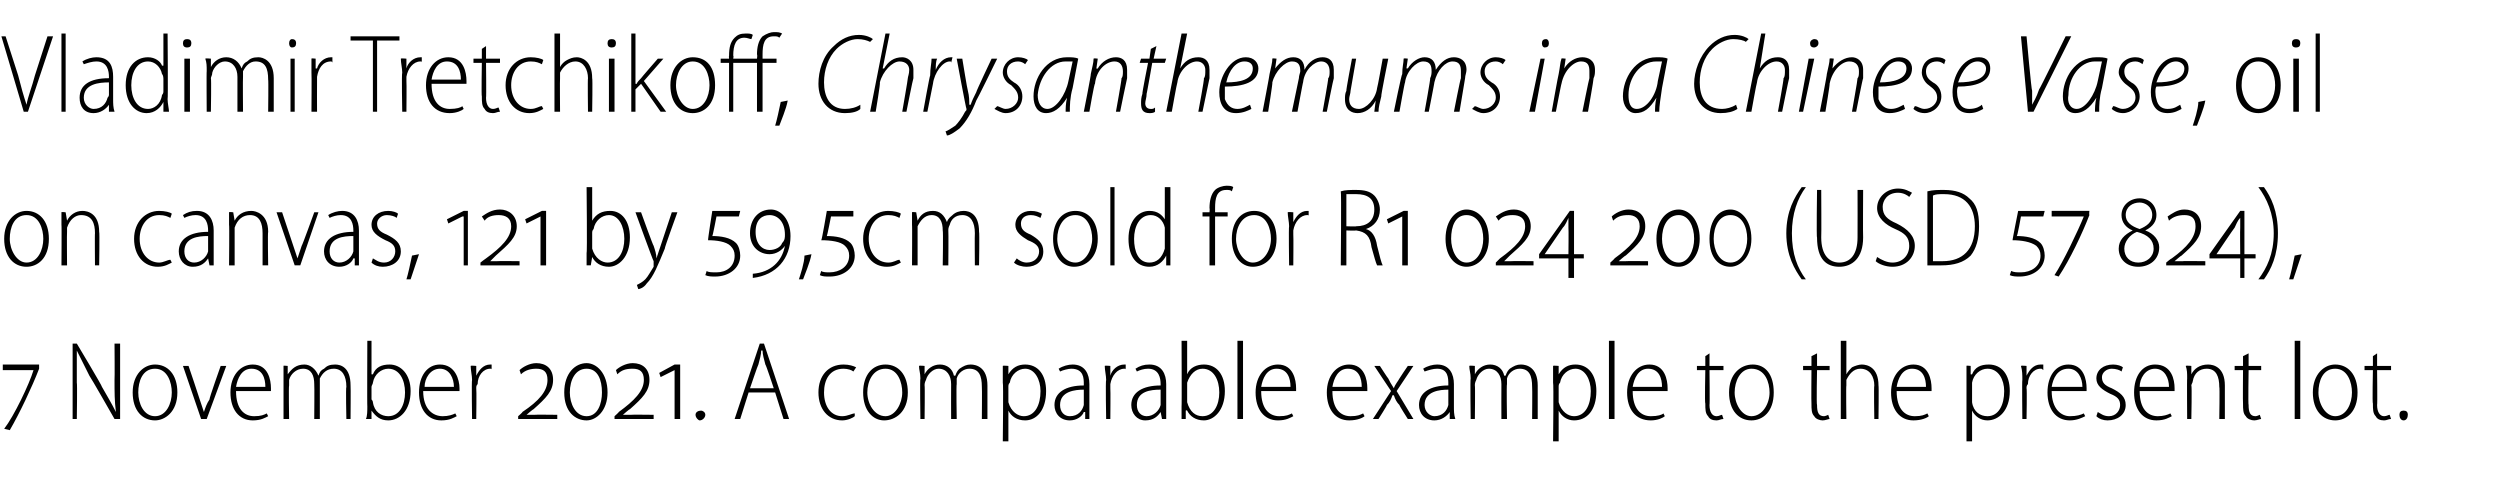 <?xml version="1.0" standalone="no"?><!DOCTYPE svg PUBLIC "-//W3C//DTD SVG 1.1//EN" "http://www.w3.org/Graphics/SVG/1.1/DTD/svg11.dtd"><svg xmlns="http://www.w3.org/2000/svg" version="1.1" width="179px" height="35px" viewBox="0 -2 179 35" style="top:-2px"><desc>Vladimir Tretchikoff, Chrysanthemums in a Chinese Vase, oil on canvas, 121 by 59,5cm sold for R1 024 200 (USD 57 824)...</desc><defs/><g id="Polygon134688"><path d="m2.8 24.4c-.5 1.3-1.4 3.2-2.1 4.4l-.4-.1c.7-.9 1.8-3.2 2.1-4.2c.01-.02 0 0 0 0H.2v-.4h2.6v.3zM5.2 28v-5.4h.3s1.84 3.07 1.8 3.1c.4.7.7 1.2 1 1.8c-.1-.8-.1-1.4-.1-2.3c.02 0 0-2.6 0-2.6h.4v5.4h-.4s-1.75-3.07-1.8-3.1l-.9-1.8v2.3c.04.01 0 2.6 0 2.6h-.3zm7.5-1.9c0 1.4-.9 2-1.6 2c-.9 0-1.6-.7-1.6-2c0-1.3.8-2 1.6-2c.9 0 1.6.7 1.6 2zm-2.8 0c0 .8.4 1.7 1.2 1.7c.8 0 1.2-.9 1.2-1.7c0-.7-.3-1.7-1.2-1.7c-.9 0-1.2.9-1.2 1.7zm3.6-1.9s.8 2.36.8 2.4l.3.9c.1-.3.2-.6.4-.9c-.04-.04.8-2.4.8-2.4h.4L14.8 28h-.4l-1.3-3.8h.4zm3.4 1.8c0 1.3.6 1.8 1.3 1.8c.5 0 .7-.1.9-.2l.1.2c-.2.1-.5.3-1.1.3c-1 0-1.6-.8-1.6-2c0-1.2.7-2 1.6-2c1.1 0 1.3 1.1 1.3 1.7v.2h-2.5zm2.1-.3c0-.6-.2-1.3-1-1.3c-.7 0-1 .7-1.1 1.3h2.1zm1.3-.6v-.9c-.04-.04.3 0 .3 0v.6s.05-.02 0 0c.3-.4.6-.7 1.2-.7c.4 0 .8.3 1 .8c.1-.3.2-.4.4-.5c.2-.2.4-.3.8-.3c.4 0 1.1.2 1.1 1.5c.02.03 0 2.4 0 2.4h-.3s-.05-2.3 0-2.3c0-.8-.3-1.3-.9-1.3c-.5 0-.8.3-1 .7v2.9h-.4s.02-2.46 0-2.5c0-.6-.2-1.1-.8-1.1c-.5 0-.9.4-1 .8v.4c-.04.01 0 2.4 0 2.4h-.4v-2.9zm6-2.7h.3v2.4h.1c.2-.5.6-.7 1.2-.7c.8 0 1.5.7 1.5 1.9c0 1.4-.8 2.1-1.6 2.1c-.6 0-.9-.3-1.2-.7c.02-.05 0 0 0 0v.6h-.4c.1-.2.1-.6.1-.9c-.02.04 0-4.7 0-4.7zm.3 4.2s.1.1.1.2c.1.7.6 1 1.1 1c.8 0 1.2-.8 1.2-1.7c0-.9-.4-1.7-1.2-1.7c-.5 0-1 .4-1.1 1c0 .1-.1.2-.1.3v.9zm3.7-.6c0 1.3.7 1.8 1.4 1.8c.4 0 .7-.1.9-.2l.1.2c-.2.1-.5.3-1.1.3c-1 0-1.6-.8-1.6-2c0-1.2.6-2 1.5-2c1.1 0 1.4 1.1 1.4 1.7v.2h-2.6zm2.2-.3c0-.6-.3-1.3-1-1.3c-.7 0-1.1.7-1.1 1.3h2.1zm1.3-.5c0-.3-.1-.7-.1-1c.03-.04.4 0 .4 0v.7c.2-.4.5-.8 1-.8h.1v.4c0-.1 0-.1-.1-.1c-.5 0-.9.5-.9 1.1c-.1.1-.1.2-.1.3c.03.04 0 2.2 0 2.2h-.3s-.04-2.77 0-2.8zm3.3 2.8v-.2s.35-.3.3-.3c1.2-.8 1.8-1.5 1.8-2.3c0-.6-.3-.8-.8-.8c-.4 0-.8.1-1.1.4l-.1-.3c.2-.2.7-.5 1.2-.5c.7 0 1.2.4 1.2 1.2c0 .8-.5 1.3-1.4 2.1c-.02-.02-.5.4-.5.4c0 0 .03-.01 0 0h.6c-.04-.02 1.6 0 1.6 0v.3h-2.8zm4.9.1c-.8 0-1.6-.6-1.6-2c0-1.4.8-2.1 1.6-2.1c.7 0 1.5.7 1.5 2.1c0 1.3-.8 2-1.5 2zm0-.3c.8 0 1.1-.9 1.1-1.7c0-.9-.3-1.7-1.1-1.7c-.8 0-1.2.8-1.2 1.7c0 .8.4 1.7 1.2 1.7zm2 .2v-.2s.34-.3.3-.3c1.1-.8 1.8-1.5 1.8-2.3c0-.6-.3-.8-.8-.8c-.5 0-.8.1-1.1.4l-.1-.3c.2-.2.7-.5 1.2-.5c.7 0 1.2.4 1.2 1.2c0 .8-.5 1.3-1.4 2.1c-.03-.02-.5.4-.5.4c0 0 .03-.01 0 0h.6c-.05-.02 1.6 0 1.6 0v.3H44zm4.3 0v-3.5l-1 .5l-.1-.3l1.1-.6h.4v3.9h-.4zm1.8.1c-.1 0-.3-.2-.3-.4c0-.2.2-.3.4-.3c.1 0 .3.1.3.3c0 .2-.2.4-.4.4zm3.5-2L53 28h-.4l1.8-5.4h.3l1.8 5.4h-.4l-.6-1.9h-1.9zm1.8-.3s-.56-1.7-.6-1.7c-.1-.4-.2-.7-.2-1h-.1c0 .3-.1.6-.2 1c-.02-.02-.6 1.7-.6 1.7h1.7zm5.8 2c-.1.1-.5.3-.9.3c-1 0-1.7-.8-1.7-2c0-1.2.7-2 1.8-2c.4 0 .7.1.9.2l-.2.3c-.1-.1-.4-.2-.7-.2c-1 0-1.4.8-1.4 1.7c0 1 .5 1.7 1.3 1.7c.4 0 .7-.2.9-.2v.2zm3.8-1.7c0 1.4-.9 2-1.7 2c-.8 0-1.5-.7-1.5-2c0-1.3.7-2 1.6-2c.9 0 1.6.7 1.6 2zm-2.9 0c0 .8.5 1.7 1.3 1.7c.7 0 1.2-.9 1.2-1.7c0-.7-.3-1.7-1.2-1.7c-.9 0-1.3.9-1.3 1.7zm3.8-1c0-.4-.1-.6-.1-.9c.03-.04.4 0 .4 0v.6s.01-.02 0 0c.2-.4.6-.7 1.1-.7c.5 0 .9.3 1 .8h.1c.1-.3.2-.4.3-.5c.3-.2.5-.3.8-.3c.4 0 1.2.2 1.2 1.5v2.4h-.4s.02-2.3 0-2.3c0-.8-.2-1.3-.9-1.3c-.4 0-.8.3-.9.7v.4c-.04.03 0 2.5 0 2.5h-.4s-.01-2.46 0-2.5c0-.6-.3-1.1-.9-1.1c-.4 0-.8.4-.9.8c-.1.2-.1.3-.1.4c.03.01 0 2.4 0 2.4h-.3s-.04-2.93 0-2.9zm5.9.3v-1.2c.02-.04.4 0 .4 0v.6s.01.02 0 0c.3-.5.7-.7 1.2-.7c.9 0 1.5.7 1.5 1.9c0 1.4-.7 2.1-1.5 2.1c-.6 0-1-.3-1.2-.7c.03.04 0 0 0 0v2.2h-.4s.05-4.22 0-4.2zm.4 1.1v.3c.2.7.7 1 1.1 1c.8 0 1.2-.8 1.2-1.8c0-.8-.4-1.6-1.1-1.6c-.5 0-1 .4-1.1 1c-.1.1-.1.2-.1.3v.8zm5.8.6v.9h-.3v-.5h-.1c-.1.3-.5.6-1 .6c-.7 0-1.1-.5-1.1-1.1c0-.9.8-1.4 2.1-1.4v-.1c0-.4 0-1.1-.9-1.1c-.2 0-.6.1-.8.2l-.1-.2c.3-.2.7-.3 1-.3c.9 0 1.2.7 1.2 1.4v1.6zm-.4-1.2c-.6 0-1.7.1-1.7 1.1c0 .5.3.8.7.8c.6 0 .9-.4 1-.8v-1.1zm1.6-.7c0-.3-.1-.7-.1-1c.02-.04.4 0 .4 0v.7s-.01 0 0 0c.1-.4.5-.8 1-.8h.1v.4c0-.1 0-.1-.1-.1c-.5 0-.9.5-1 1.1v.3c.02.04 0 2.2 0 2.2h-.3s-.05-2.77 0-2.8zm4.3 1.9v.9h-.3l-.1-.5s.01-.01 0 0c-.2.3-.5.6-1.1.6c-.6 0-1-.5-1-1.1c0-.9.8-1.4 2.1-1.4v-.1c0-.4-.1-1.1-.9-1.1c-.3 0-.6.1-.8.2l-.1-.2c.3-.2.6-.3 1-.3c.9 0 1.2.7 1.2 1.4v1.6zm-.4-1.2c-.7 0-1.7.1-1.7 1.1c0 .5.3.8.7.8c.5 0 .9-.4 1-.8v-1.1zm1.5-3.5h.4v2.4s.01.01 0 0c.2-.5.7-.7 1.2-.7c.9 0 1.5.7 1.5 1.9c0 1.4-.8 2.1-1.5 2.1c-.6 0-1-.3-1.2-.7c-.03-.05-.1 0-.1 0v.6h-.3v-.9c.02.04 0-4.7 0-4.7zm.4 4.2v.2c.2.7.6 1 1.1 1c.8 0 1.2-.8 1.2-1.7c0-.9-.4-1.7-1.2-1.7c-.5 0-.9.4-1.1 1v1.2zm3.6-4.2h.4v5.6h-.4v-5.6zm1.7 3.6c0 1.3.6 1.8 1.3 1.8c.5 0 .7-.1.9-.2l.1.2c-.2.1-.5.3-1.1.3c-1 0-1.6-.8-1.6-2c0-1.2.7-2 1.6-2c1.1 0 1.3 1.1 1.3 1.7v.2h-2.5zm2.1-.3c0-.6-.2-1.3-1-1.3c-.7 0-1 .7-1.1 1.3h2.1zm3 .3c0 1.3.6 1.8 1.3 1.8c.5 0 .7-.1.9-.2l.1.2c-.1.1-.5.3-1.1.3c-1 0-1.6-.8-1.6-2c0-1.2.7-2 1.6-2c1.1 0 1.3 1.1 1.3 1.7v.2h-2.5zm2.1-.3c0-.6-.2-1.3-1-1.3c-.7 0-1 .7-1.1 1.3h2.1zm1.3-1.5s.57.89.6.9c.1.2.2.4.4.7c.1-.3.3-.5.4-.7c-.01-.01.6-.9.6-.9h.4L100 26l1.2 2h-.4s-.62-.97-.6-1c-.2-.2-.3-.4-.4-.7h-.1c-.1.3-.2.5-.4.7c.02.03-.6 1-.6 1h-.4l1.3-2l-1.2-1.8h.4zm5.3 2.9c0 .3 0 .6.1.9h-.4v-.5s-.05-.01 0 0c-.2.3-.6.6-1.1.6c-.7 0-1.1-.5-1.1-1.1c0-.9.8-1.4 2.1-1.4v-.1c0-.4 0-1.1-.8-1.1c-.3 0-.6.1-.9.2l-.1-.2c.3-.2.7-.3 1-.3c.9 0 1.2.7 1.2 1.4v1.6zm-.4-1.2c-.6 0-1.7.1-1.7 1.1c0 .5.4.8.7.8c.6 0 .9-.4 1-.8v-1.1zm1.6-.8c0-.4-.1-.6-.1-.9c.03-.04.4 0 .4 0v.6s.01-.02 0 0c.2-.4.6-.7 1.1-.7c.5 0 .9.3 1 .8h.1c.1-.3.2-.4.3-.5c.3-.2.5-.3.8-.3c.4 0 1.2.2 1.2 1.5v2.4h-.4s.02-2.3 0-2.3c0-.8-.2-1.3-.9-1.3c-.4 0-.8.3-.9.7v.4c-.04.03 0 2.5 0 2.5h-.4s-.01-2.46 0-2.5c0-.6-.3-1.1-.9-1.1c-.4 0-.8.4-.9.8c-.1.2-.1.3-.1.4c.03.01 0 2.4 0 2.4h-.3s-.04-2.93 0-2.9zm5.9.3v-1.2c.01-.04.4 0 .4 0v.6s.01.02 0 0c.3-.5.7-.7 1.2-.7c.9 0 1.5.7 1.5 1.9c0 1.4-.7 2.1-1.6 2.1c-.5 0-.9-.3-1.1-.7c.03.04 0 0 0 0v2.2h-.4s.05-4.22 0-4.2zm.4 1.1v.3c.2.7.7 1 1.1 1c.8 0 1.2-.8 1.2-1.8c0-.8-.4-1.6-1.1-1.6c-.5 0-1 .4-1.1 1c-.1.1-.1.2-.1.3v.8zm3.6-4.1h.4v5.6h-.4v-5.6zm1.7 3.6c0 1.3.6 1.8 1.3 1.8c.5 0 .8-.1.9-.2l.1.2c-.1.1-.5.3-1 .3c-1.1 0-1.7-.8-1.7-2c0-1.2.7-2 1.6-2c1.1 0 1.3 1.1 1.3 1.7v.2h-2.5zm2.1-.3c0-.6-.2-1.3-1-1.3c-.7 0-1 .7-1.1 1.3h2.1zm3.4-2.4v.9h1v.3h-1s.03 2.5 0 2.5c0 .5.2.8.5.8c.2 0 .3-.1.4-.1l.1.3c-.2 0-.3.1-.5.1c-.3 0-.5-.1-.6-.3c-.2-.2-.2-.5-.2-.9c-.05.01 0-2.4 0-2.4h-.6v-.3h.6v-.7l.3-.2zm4.6 2.8c0 1.4-.8 2-1.6 2c-.9 0-1.6-.7-1.6-2c0-1.3.8-2 1.7-2c.9 0 1.5.7 1.5 2zm-2.8 0c0 .8.5 1.7 1.2 1.7c.8 0 1.3-.9 1.3-1.7c0-.7-.3-1.7-1.3-1.7c-.8 0-1.2.9-1.2 1.7zm5.9-2.8v.9h.9v.3h-.9s-.05 2.5 0 2.5c0 .5.1.8.5.8c.1 0 .3-.1.3-.1l.1.3c-.1 0-.3.1-.5.1c-.2 0-.5-.1-.6-.3c-.2-.2-.2-.5-.2-.9c-.02.01 0-2.4 0-2.4h-.6v-.3h.6v-.7l.4-.2zm1.7-.9h.4v2.4s-.02-.03 0 0c.1-.2.3-.4.4-.5c.2-.1.5-.2.7-.2c.4 0 1.2.2 1.2 1.5c.03-.02 0 2.4 0 2.4h-.3s-.04-2.36 0-2.4c0-.6-.3-1.2-1-1.2c-.5 0-.8.4-1 .8v.4c-.03-.01 0 2.4 0 2.4h-.4v-5.6zm4 3.6c0 1.3.6 1.8 1.3 1.8c.5 0 .7-.1.9-.2l.1.2c-.1.1-.5.3-1.1.3c-1 0-1.6-.8-1.6-2c0-1.2.7-2 1.6-2c1.1 0 1.3 1.1 1.3 1.7v.2h-2.5zm2.1-.3c0-.6-.2-1.3-1-1.3c-.7 0-1 .7-1.1 1.3h2.1zm2.9-.3v-1.2c-.03-.04.3 0 .3 0v.6s.06.02.1 0c.2-.5.6-.7 1.2-.7c.9 0 1.5.7 1.5 1.9c0 1.4-.8 2.1-1.6 2.1c-.5 0-.9-.3-1.1-.7c-.02.04 0 0 0 0v2.2h-.4v-4.2zm.4 1.1v.3c.1.7.6 1 1.1 1c.8 0 1.2-.8 1.2-1.8c0-.8-.4-1.6-1.2-1.6c-.5 0-1 .4-1.1 1v1.1zm3.6-1.3c0-.3 0-.7-.1-1c.04-.04.4 0 .4 0v.7s.02 0 0 0c.2-.4.5-.8 1-.8h.2v.4c-.1-.1-.1-.1-.2-.1c-.5 0-.9.5-.9 1.1c-.1.1-.1.2-.1.3c.04.04 0 2.2 0 2.2h-.3s-.03-2.77 0-2.8zm2.1.8c0 1.3.7 1.8 1.3 1.8c.5 0 .8-.1 1-.2l.1.2c-.2.1-.6.3-1.1.3c-1 0-1.6-.8-1.6-2c0-1.2.6-2 1.5-2c1.1 0 1.3 1.1 1.3 1.7v.2h-2.5zm2.2-.3c0-.6-.3-1.3-1-1.3c-.8 0-1.1.7-1.2 1.3h2.2zm1.1 1.8c.2.1.4.3.8.3c.5 0 .8-.4.8-.8c0-.4-.2-.6-.7-.8c-.6-.3-1-.6-1-1.1c0-.6.5-1 1.2-1c.3 0 .6.1.7.2l-.1.3c-.1-.1-.4-.2-.7-.2c-.4 0-.7.3-.7.6c0 .4.2.6.7.8c.6.3 1 .6 1 1.2c0 .7-.6 1.1-1.3 1.1c-.3 0-.6-.1-.8-.3l.1-.3zm3-1.5c0 1.3.6 1.8 1.3 1.8c.4 0 .7-.1.9-.2l.1.2c-.2.1-.5.3-1.1.3c-1 0-1.6-.8-1.6-2c0-1.2.6-2 1.5-2c1.2 0 1.4 1.1 1.4 1.7v.2h-2.5zm2.1-.3c0-.6-.3-1.3-1-1.3c-.7 0-1.1.7-1.1 1.3h2.1zm1.3-.6c0-.4 0-.6-.1-.9c.05-.04.4 0 .4 0v.6s.03-.02 0 0c.2-.4.6-.7 1.2-.7c.4 0 1.2.2 1.2 1.5v2.4h-.4s.04-2.34 0-2.3c0-.7-.2-1.3-.9-1.3c-.5 0-.9.3-1 .9c0 .1-.1.2-.1.3c.05-.01 0 2.4 0 2.4h-.3s-.02-2.93 0-2.9zm4.4-1.8v.9h.9v.3h-.9s-.04 2.5 0 2.5c0 .5.1.8.5.8c.1 0 .3-.1.3-.1l.1.3c-.1 0-.3.1-.5.1c-.2 0-.5-.1-.6-.3c-.2-.2-.2-.5-.2-.9c-.02.01 0-2.4 0-2.4h-.6v-.3h.6v-.7l.4-.2zm3.3-.9h.4v5.6h-.4v-5.6zm4.5 3.7c0 1.4-.8 2-1.6 2c-.9 0-1.6-.7-1.6-2c0-1.3.8-2 1.6-2c.9 0 1.6.7 1.6 2zm-2.8 0c0 .8.5 1.7 1.2 1.7c.8 0 1.2-.9 1.2-1.7c0-.7-.3-1.7-1.2-1.7c-.9 0-1.2.9-1.2 1.7zm4.2-2.8v.9h1v.3h-1s.03 2.5 0 2.5c0 .5.2.8.5.8c.2 0 .3-.1.4-.1l.1.3c-.2 0-.3.1-.5.1c-.3 0-.5-.1-.6-.3c-.2-.2-.2-.5-.2-.9c-.05.01 0-2.4 0-2.4h-.6v-.3h.6v-.7l.3-.2zm1.9 4.8c-.2 0-.3-.2-.3-.4c0-.2.1-.3.3-.3c.2 0 .3.1.3.3c0 .2-.1.4-.3.4z" stroke="none" fill="#000"/></g><g id="Polygon134687"><path d="m3.5 15.1c0 1.4-.8 2-1.6 2c-.9 0-1.6-.7-1.6-2c0-1.3.8-2 1.6-2c.9 0 1.6.7 1.6 2zm-2.8 0c0 .8.5 1.7 1.2 1.7c.8 0 1.2-.9 1.2-1.7c0-.7-.3-1.7-1.2-1.7c-.9 0-1.2.9-1.2 1.7zm3.7-1v-.9c-.02-.04.3 0 .3 0l.1.6s-.03-.02 0 0c.2-.4.6-.7 1.1-.7c.4 0 1.2.2 1.2 1.5c.04-.01 0 2.4 0 2.4h-.3s-.02-2.34 0-2.3c0-.7-.2-1.3-1-1.3c-.4 0-.8.3-1 .9v.3c-.02-.01 0 2.4 0 2.4h-.4s.02-2.93 0-2.9zm7.9 2.7c-.2.1-.5.3-1 .3c-1 0-1.7-.8-1.7-2c0-1.2.8-2 1.8-2c.4 0 .8.1.9.2l-.1.3c-.2-.1-.4-.2-.8-.2c-.9 0-1.4.8-1.4 1.7c0 1 .6 1.7 1.4 1.7c.3 0 .6-.2.8-.2l.1.2zm3-.7v.9h-.3l-.1-.5s.02-.01 0 0c-.2.3-.5.6-1.1.6c-.6 0-1-.5-1-1.1c0-.9.8-1.4 2.1-1.4v-.1c0-.4-.1-1.1-.9-1.1c-.3 0-.6.1-.8.2l-.1-.2c.3-.2.6-.3 1-.3c.9 0 1.2.7 1.2 1.4v1.6zm-.4-1.2c-.7 0-1.7.1-1.7 1.1c0 .5.3.8.7.8c.5 0 .9-.4 1-.8v-1.1zm1.5-.8v-.9c0-.04.3 0 .3 0l.1.6s-.02-.02 0 0c.2-.4.6-.7 1.2-.7c.3 0 1.2.2 1.2 1.5c-.04-.01 0 2.4 0 2.4h-.4v-2.3c0-.7-.2-1.3-.9-1.3c-.5 0-.9.3-1.1.9v2.7h-.4s.03-2.93 0-2.9zm3.8-.9l.8 2.4l.3.9l.3-.9c.05-.04.9-2.4.9-2.4h.3L21.5 17h-.4l-1.3-3.8h.4zm5.5 2.9v.9h-.3v-.5h-.1c-.1.3-.5.6-1 .6c-.7 0-1.1-.5-1.1-1.1c0-.9.8-1.4 2.1-1.4v-.1c0-.4-.1-1.1-.9-1.1c-.3 0-.6.1-.8.2l-.1-.2c.3-.2.7-.3 1-.3c.9 0 1.2.7 1.2 1.4v1.6zm-.4-1.2c-.7 0-1.7.1-1.7 1.1c0 .5.3.8.7.8c.5 0 .9-.4 1-.8v-1.1zm1.4 1.6c.2.1.4.3.8.3c.5 0 .8-.4.8-.8c0-.4-.2-.6-.7-.8c-.6-.3-1-.6-1-1.1c0-.6.5-1 1.2-1c.3 0 .6.1.7.2l-.1.3c-.1-.1-.4-.2-.7-.2c-.4 0-.7.3-.7.6c0 .4.2.6.7.8c.6.3 1 .6 1 1.2c0 .7-.6 1.1-1.3 1.1c-.3 0-.6-.1-.8-.3l.1-.3zm2.4 1.5c.1-.3.3-1.2.4-1.7l.5-.1l-.6 1.8h-.3zm4.1-1v-3.5h-.1l-1 .5l-.1-.3l1.2-.6h.3v3.9h-.3zm1.2 0v-.2s.38-.3.4-.3c1.1-.8 1.8-1.5 1.8-2.3c0-.6-.4-.8-.9-.8c-.4 0-.8.1-1 .4l-.2-.3c.3-.2.7-.5 1.3-.5c.6 0 1.2.4 1.2 1.2c0 .8-.6 1.3-1.5 2.1l-.4.4s-.03-.01 0 0h.5c-.01-.02 1.6 0 1.6 0v.3h-2.8zm4.3 0v-3.5l-1 .5l-.1-.3l1.2-.6h.3v3.9h-.4zm3.3-5.6h.4v2.4s.03.01 0 0c.3-.5.7-.7 1.3-.7c.8 0 1.4.7 1.4 1.9c0 1.4-.8 2.1-1.5 2.1c-.6 0-1-.3-1.2-.7c-.01-.05 0 0 0 0l-.1.6h-.3v-.9c.05.04 0-4.7 0-4.7zm.4 4.2v.2c.2.7.7 1 1.1 1c.8 0 1.2-.8 1.2-1.7c0-.9-.4-1.7-1.1-1.7c-.5 0-1 .4-1.1 1c-.1.1-.1.2-.1.3v.9zm3.5-2.4s.87 2.42.9 2.4c.1.3.2.6.2.9l.3-.9l.8-2.4h.4s-.95 2.61-.9 2.6c-.5 1.2-.8 2-1.3 2.5c-.2.3-.5.4-.6.4l-.1-.3c.2-.1.4-.2.6-.4c.2-.2.4-.6.6-.9v-.4c-.03.01-1.3-3.5-1.3-3.5h.4zm4.7 4.2c.1.1.4.1.7.1c.7 0 1.3-.4 1.3-1.2c0-.3-.1-.5-.3-.7c-.3-.3-1-.4-1.6-.4c-.04.04.3-2.1.3-2.1h2l-.1.4h-1.6s-.27 1.42-.3 1.4c.6 0 1.3.1 1.7.5c.2.2.3.6.3.9c0 .9-.8 1.5-1.8 1.5c-.2 0-.5 0-.7-.1l.1-.3zm3.3.2c1.3-.1 2.1-.9 2.3-2c-.2.3-.6.6-1.1.6c-.7 0-1.4-.5-1.4-1.5c0-1 .6-1.7 1.5-1.7c.7 0 1.4.7 1.4 1.9c0 1.6-1 2.8-2.7 3v-.3zm1.2-1.7c.4 0 .8-.2.9-.5c.2-.2.2-.4.2-.6c0-.9-.5-1.4-1.1-1.4c-.5 0-1 .3-1 1.2c0 .9.5 1.3 1 1.3zm2.1 2.1c.1-.3.4-1.2.4-1.7l.5-.1c-.1.6-.5 1.5-.6 1.8h-.3zm1.6-.6c.1.1.4.1.6.1c.7 0 1.4-.4 1.4-1.2c0-.3-.1-.5-.3-.7c-.3-.3-1-.4-1.7-.4c.04.04.4-2.1.4-2.1h1.9v.4h-1.6s-.28 1.42-.3 1.4c.6 0 1.3.1 1.7.5c.2.2.3.6.3.9c0 .9-.8 1.5-1.8 1.5c-.3 0-.5 0-.7-.1l.1-.3zm5.7-.6c-.2.1-.5.3-1 .3c-1 0-1.7-.8-1.7-2c0-1.2.8-2 1.8-2c.4 0 .8.1.9.2l-.1.3c-.2-.1-.4-.2-.8-.2c-.9 0-1.4.8-1.4 1.7c0 1 .6 1.7 1.4 1.7c.4 0 .6-.2.8-.2l.1.2zm.8-2.7v-.9c-.01-.04.3 0 .3 0l.1.6s-.03-.02 0 0c.2-.4.5-.7 1.1-.7c.5 0 .8.3 1 .8c.1-.3.3-.4.4-.5c.2-.2.5-.3.8-.3c.4 0 1.1.2 1.1 1.5c.04.03 0 2.4 0 2.4h-.3s-.02-2.3 0-2.3c0-.8-.3-1.3-.9-1.3c-.5 0-.8.3-.9.7c-.1.2-.1.3-.1.4c.02.03 0 2.5 0 2.5h-.4s.04-2.46 0-2.5c0-.6-.2-1.1-.8-1.1c-.5 0-.8.4-1 .8v2.8h-.4s.02-2.93 0-2.9zm7.5 2.4c.1.1.4.3.7.3c.6 0 .9-.4.9-.8c0-.4-.3-.6-.8-.8c-.5-.3-.9-.6-.9-1.1c0-.6.5-1 1.1-1c.4 0 .6.1.8.2l-.1.3c-.2-.1-.4-.2-.7-.2c-.5 0-.7.3-.7.6c0 .4.2.6.7.8c.5.3.9.6.9 1.2c0 .7-.5 1.1-1.2 1.1c-.3 0-.7-.1-.9-.3l.2-.3zm5.8-1.4c0 1.4-.9 2-1.7 2c-.8 0-1.5-.7-1.5-2c0-1.3.7-2 1.6-2c.9 0 1.6.7 1.6 2zm-2.9 0c0 .8.5 1.7 1.3 1.7c.7 0 1.2-.9 1.2-1.7c0-.7-.3-1.7-1.2-1.7c-.9 0-1.3.9-1.3 1.7zm3.8-3.7h.3v5.6h-.3v-5.6zm4.3 0v5.6h-.3v-.7s-.04.04 0 0c-.2.4-.6.8-1.2.8c-.9 0-1.5-.7-1.5-2c0-1.3.7-2 1.5-2c.6 0 .9.3 1.1.6c.02 0 0 0 0 0v-2.3h.4zm-.4 3.3v-.4c-.1-.5-.5-.9-1-.9c-.8 0-1.2.8-1.2 1.7c0 .9.3 1.7 1.1 1.7c.5 0 .9-.3 1.1-1v-1.1zm3.2 2.3v-3.5h-.5v-.3h.5s.03-.27 0-.3c0-.5.1-1 .4-1.3c.2-.2.6-.3.8-.3c.2 0 .4 0 .5.1l-.1.3c-.1-.1-.2-.1-.4-.1c-.7 0-.8.6-.8 1.3v.3h.9v.3h-.9v3.5h-.4zm4.8-1.9c0 1.4-.9 2-1.7 2c-.8 0-1.5-.7-1.5-2c0-1.3.7-2 1.6-2c.9 0 1.6.7 1.6 2zm-2.9 0c0 .8.5 1.7 1.2 1.7c.8 0 1.3-.9 1.3-1.7c0-.7-.3-1.7-1.2-1.7c-.9 0-1.3.9-1.3 1.7zm3.8-.9c0-.3-.1-.7-.1-1c.02-.04.4 0 .4 0v.7c.2-.4.5-.8 1-.8h.1v.4c0-.1 0-.1-.1-.1c-.5 0-.9.5-1 1.1v.3c.02.04 0 2.2 0 2.2h-.3s-.04-2.77 0-2.8zm3.7-2.5c.3-.1.7-.1 1.1-.1c.6 0 1 .1 1.3.4c.2.2.4.6.4 1c0 .7-.4 1.2-1 1.4c.4.1.7.5.8 1.2c.2.8.3 1.2.4 1.4h-.4c-.1-.2-.2-.6-.4-1.3c-.1-.8-.4-1.1-1.1-1.2c-.01.03-.7 0-.7 0v2.5h-.4s.05-5.32 0-5.3zm.4 2.5s.7.03.7 0c.8 0 1.3-.4 1.3-1.2c0-.8-.5-1.1-1.3-1.1h-.7v2.3zm4 2.8v-3.5l-1 .5l-.1-.3l1.2-.6h.3v3.9h-.4zm4.6.1c-.7 0-1.5-.6-1.5-2c0-1.4.8-2.1 1.5-2.1c.8 0 1.6.7 1.6 2.1c0 1.3-.8 2-1.6 2zm0-.3c.8 0 1.2-.9 1.2-1.7c0-.9-.4-1.7-1.2-1.7c-.8 0-1.1.8-1.1 1.7c0 .8.4 1.7 1.1 1.7zm2.1.2v-.2l.3-.3c1.1-.8 1.8-1.5 1.8-2.3c0-.6-.4-.8-.9-.8c-.4 0-.8.1-1 .4l-.2-.3c.3-.2.7-.5 1.3-.5c.6 0 1.2.4 1.2 1.2c0 .8-.6 1.3-1.5 2.1l-.4.4s-.02-.01 0 0h.5c0-.02 1.6 0 1.6 0v.3h-2.7zm5.6-.5v1.4h-.4v-1.4h-2.1v-.3l2.2-3.1h.3v3.1h.7v.3h-.7zm-.4-2.2v-.7c-.1.2-.2.5-.4.7l-1.3 1.9h1.7s.02-1.86 0-1.9zm3 2.7v-.2s.34-.3.3-.3c1.1-.8 1.8-1.5 1.8-2.3c0-.6-.4-.8-.8-.8c-.5 0-.8.1-1.1.4l-.1-.3c.2-.2.7-.5 1.2-.5c.7 0 1.2.4 1.2 1.2c0 .8-.5 1.3-1.4 2.1c-.03-.02-.5.4-.5.4c0 0 .03-.01 0 0h.5c.05-.02 1.6 0 1.6 0v.3h-2.7zm4.9.1c-.8 0-1.6-.6-1.6-2c0-1.4.8-2.1 1.6-2.1c.7 0 1.5.7 1.5 2.1c0 1.3-.8 2-1.5 2zm0-.3c.7 0 1.1-.9 1.1-1.7c0-.9-.4-1.7-1.1-1.7c-.8 0-1.2.8-1.2 1.7c0 .8.4 1.7 1.2 1.7zm3.7.3c-.8 0-1.5-.6-1.5-2c0-1.4.7-2.1 1.5-2.1c.7 0 1.5.7 1.5 2.1c0 1.3-.8 2-1.5 2zm0-.3c.8 0 1.2-.9 1.2-1.7c0-.9-.4-1.7-1.2-1.7c-.8 0-1.2.8-1.2 1.7c0 .8.4 1.7 1.2 1.7zm5.4-5.4c-.6.8-1 1.9-1 3.3c0 1.5.4 2.5 1 3.3h-.3c-.5-.7-1.1-1.7-1.1-3.3c0-1.6.6-2.6 1.1-3.3h.3zm1.1.2s.02 3.39 0 3.4c0 1.3.6 1.8 1.3 1.8c.8 0 1.3-.6 1.3-1.8c.01-.01 0-3.4 0-3.4h.4s-.02 3.35 0 3.4c0 1.5-.8 2.1-1.7 2.1c-.9 0-1.6-.5-1.6-2.1c-.05.03 0-3.4 0-3.4h.3zm4 4.8c.3.2.7.4 1.1.4c.7 0 1.2-.5 1.2-1.2c0-.6-.3-.9-1-1.2c-.7-.3-1.3-.8-1.3-1.5c0-.8.7-1.4 1.5-1.4c.5 0 .8.2 1 .3l-.2.3c-.1-.1-.4-.3-.8-.3c-.8 0-1.1.6-1.1 1c0 .6.3.9 1 1.2c.8.4 1.3.9 1.3 1.6c0 .8-.6 1.5-1.6 1.5c-.5 0-1-.2-1.2-.4l.1-.3zm3.6-4.7c.4-.1.7-.1 1.2-.1c.8 0 1.4.2 1.8.6c.5.4.7 1 .7 2c0 .9-.2 1.6-.6 2.1c-.5.5-1.2.7-2.1.7h-1v-5.3zm.4 5h.7c1.4 0 2.3-.8 2.3-2.5c0-1.4-.7-2.3-2.2-2.3c-.4 0-.6 0-.8.1v4.7zm5.6.7c.2.1.4.1.7.1c.7 0 1.4-.4 1.4-1.2c0-.3-.1-.5-.3-.7c-.4-.3-1.1-.4-1.7-.4c-.03.04.4-2.1.4-2.1h1.9l-.1.4h-1.6s-.25 1.42-.3 1.4c.6 0 1.3.1 1.7.5c.2.2.3.6.3.9c0 .9-.8 1.5-1.8 1.5c-.2 0-.5 0-.7-.1l.1-.3zm5.6-4c-.5 1.3-1.4 3.2-2.2 4.4l-.3-.1c.6-.9 1.7-3.2 2.1-4.2c-.03-.02 0 0 0 0h-2.3v-.4h2.7s-.03.28 0 .3zm4 1.1c.6.2 1 .7 1 1.2c0 .9-.7 1.4-1.5 1.4c-.9 0-1.4-.6-1.4-1.3c0-.6.4-1 1-1.3c-.5-.2-.8-.6-.8-1.1c0-.7.6-1.2 1.3-1.2c.7 0 1.2.5 1.2 1.2c0 .4-.2.8-.8 1.1zm-.4-2c-.5 0-1 .3-1 .9c0 .5.4.8 1 1c.5-.2.9-.5.9-1c0-.6-.5-.9-.9-.9zm-.1 4.3c.6 0 1.1-.4 1.1-1c0-.6-.4-1-1.2-1.2c-.5.2-.9.7-.9 1.2c0 .6.4 1 1 1zm2 .2v-.2s.35-.3.4-.3c1.1-.8 1.7-1.5 1.7-2.3c0-.6-.3-.8-.8-.8c-.4 0-.8.1-1.1.4l-.1-.3c.3-.2.7-.5 1.2-.5c.7 0 1.2.4 1.2 1.2c0 .8-.5 1.3-1.4 2.1c-.02-.02-.5.4-.5.4c0 0 .04-.01 0 0h.6c-.04-.02 1.6 0 1.6 0v.3h-2.8zm5.6-.5v1.4h-.3v-1.4h-2.2v-.3l2.2-3.1h.3v3.1h.8v.3h-.8zm-.3-2.2v-.7c-.2.2-.3.5-.4.7c-.03.01-1.3 1.9-1.3 1.9h1.7s-.02-1.86 0-1.9zm1.3 3.7c.6-.8 1.1-1.8 1.1-3.3c0-1.4-.5-2.5-1.1-3.3h.4c.5.7 1 1.7 1 3.3c0 1.6-.5 2.6-1 3.3h-.4zm2.2 0c.1-.3.3-1.2.4-1.7l.5-.1l-.6 1.8h-.3z" stroke="none" fill="#000"/></g><g id="Polygon134686"><path d="m1.7 6L.1.6h.3l.9 2.8c.2.8.4 1.5.6 2.1c.1-.6.4-1.3.6-2.1L3.4.6h.4L2 6h-.3zM4.4.4h.3v5.6h-.3V.4zm3.7 4.7c0 .3 0 .6.1.9h-.4v-.5s-.02-.01 0 0c-.2.3-.6.6-1.1.6c-.7 0-1-.5-1-1.1c0-.9.7-1.4 2.1-1.4v-.1c0-.4-.1-1.1-.9-1.1c-.3 0-.6.1-.9.2l-.1-.2c.3-.2.7-.3 1-.3c1 0 1.2.7 1.2 1.4v1.6zm-.3-1.2C7.1 3.9 6 4 6 5c0 .5.4.8.7.8c.6 0 .9-.4 1-.8c.1-.1.1-.2.1-.2v-.9zM12 .4s.04 4.74 0 4.7c0 .3.1.7.1.9h-.4v-.7s-.01.04 0 0c-.2.4-.6.8-1.2.8c-.8 0-1.5-.7-1.5-2c0-1.3.7-2 1.6-2c.5 0 .9.3 1 .6h.1V.4h.3zm-.3 3.3c0-.1 0-.3-.1-.4c-.1-.5-.5-.9-1-.9c-.8 0-1.2.8-1.2 1.7c0 .9.4 1.7 1.2 1.7c.4 0 .9-.3 1-1c.1-.1.1-.2.1-.3v-.8zM13.2 6V2.2h.4v3.8h-.4zm.5-4.9c0 .2-.1.3-.3.3c-.2 0-.3-.1-.3-.3c0-.2.1-.3.3-.3c.2 0 .3.1.3.3zm1.1 2c0-.4 0-.6-.1-.9c.04-.04.4 0 .4 0v.6s.03-.02 0 0c.2-.4.6-.7 1.1-.7c.5 0 .9.3 1.1.8c.1-.3.2-.4.4-.5c.2-.2.4-.3.8-.3c.3 0 1.1.2 1.1 1.5v2.4h-.4s.03-2.3 0-2.3c0-.8-.2-1.3-.9-1.3c-.4 0-.7.3-.9.7v.4c-.02.03 0 2.5 0 2.5h-.4V3.5c0-.6-.3-1.1-.9-1.1c-.4 0-.8.4-.9.8c0 .2-.1.3-.1.4c.04.01 0 2.4 0 2.4h-.3s-.02-2.93 0-2.9zm6 2.9V2.2h.3v3.8h-.3zm.4-4.9c0 .2-.1.3-.3.3c-.1 0-.2-.1-.2-.3c0-.2.1-.3.2-.3c.2 0 .3.1.3.3zm1.1 2.1v-1c-.01-.04.3 0 .3 0v.7h.1c.1-.4.5-.8 1-.8h.1v.4c0-.1-.1-.1-.1-.1c-.6 0-.9.5-1 1.1v.3c-.01.04 0 2.2 0 2.2h-.4s.02-2.77 0-2.8zM26.7.9h-1.6v-.3h3.5v.3H27v5.1h-.3V.9zm2.1 2.3c0-.3-.1-.7-.1-1c.02-.04.4 0 .4 0v.7s-.01 0 0 0c.1-.4.5-.8 1-.8h.1v.4c0-.1 0-.1-.1-.1c-.5 0-.9.5-1 1.1v.3c.02.04 0 2.2 0 2.2h-.3s-.05-2.77 0-2.8zm2.1.8c0 1.3.6 1.8 1.3 1.8c.5 0 .8-.1.9-.2l.1.2c-.1.1-.5.3-1 .3c-1.1 0-1.7-.8-1.7-2c0-1.2.7-2 1.6-2c1.1 0 1.3 1.1 1.3 1.7v.2h-2.5zm2.1-.3c0-.6-.2-1.3-1-1.3c-.7 0-1 .7-1.1 1.3h2.1zm1.8-2.4v.9h1v.3h-1s.03 2.5 0 2.5c0 .5.2.8.5.8c.2 0 .3-.1.4-.1l.1.3c-.2 0-.3.1-.5.1c-.3 0-.5-.1-.6-.3c-.2-.2-.2-.5-.2-.9c-.04.01 0-2.4 0-2.4h-.6v-.3h.6v-.7l.3-.2zm4.1 4.5c-.2.1-.5.3-1 .3c-1 0-1.7-.8-1.7-2c0-1.2.8-2 1.8-2c.4 0 .8.1.9.2l-.1.3c-.2-.1-.4-.2-.8-.2c-.9 0-1.4.8-1.4 1.7c0 1 .6 1.7 1.4 1.7c.4 0 .6-.2.8-.2l.1.2zm.8-5.4h.4v2.4s-.01-.03 0 0c.1-.2.3-.4.5-.5c.2-.1.4-.2.7-.2c.3 0 1.1.2 1.1 1.5c.04-.02 0 2.4 0 2.4h-.3s-.03-2.36 0-2.4c0-.6-.3-1.2-.9-1.2c-.5 0-.9.4-1.1.8v.4c-.02-.01 0 2.4 0 2.4h-.4V.4zM43.6 6V2.2h.4v3.8h-.4zm.5-4.9c0 .2-.1.3-.3.3c-.2 0-.3-.1-.3-.3c0-.2.1-.3.3-.3c.2 0 .3.1.3.3zM45.5 4h.1c0-.1.2-.3.3-.4c-.02 0 1.2-1.4 1.2-1.4h.4l-1.4 1.6L47.7 6h-.4l-1.4-2l-.4.4v1.6h-.3V.4h.3v3.6zm5.7.1c0 1.4-.8 2-1.6 2c-.9 0-1.6-.7-1.6-2c0-1.3.8-2 1.6-2c1 0 1.6.7 1.6 2zm-2.8 0c0 .8.5 1.7 1.2 1.7c.8 0 1.2-.9 1.2-1.7c0-.7-.3-1.7-1.2-1.7c-.8 0-1.2.9-1.2 1.7zM54.2 6V2.5h-1.7v3.5h-.3V2.5h-.6v-.3h.6s-.02-.22 0-.2c0-.6.1-1 .4-1.3c.2-.2.4-.3.8-.3c.2 0 .4 0 .5.1l-.1.3c-.1 0-.3-.1-.5-.1c-.6 0-.8.5-.8 1.3c.04-.05 0 .2 0 .2h1.7s.04-.27 0-.3c0-.5.1-1 .4-1.3c.3-.2.6-.3.8-.3c.3 0 .4 0 .6.1l-.2.3c-.1-.1-.2-.1-.4-.1c-.7 0-.8.6-.8 1.3v.3h1v.3h-1v3.5h-.4zm1.3 1c.1-.3.3-1.2.4-1.7l.5-.1c-.1.6-.5 1.5-.6 1.8h-.3zm6.1-1.2c-.2.2-.6.3-1.1.3c-1.2 0-1.9-.9-1.9-2.1c0-.9.3-2 1.1-2.7c.5-.5 1.1-.8 1.8-.8c.5 0 .9.2 1 .3l-.2.2c-.2-.1-.5-.2-.9-.2c-.5 0-1.1.3-1.5.7c-.6.6-.9 1.5-.9 2.4c0 1 .4 1.9 1.5 1.9c.4 0 .8-.1 1.1-.3v.3zm.7.2L63.4.4h.3l-.5 2.5h.1c.3-.5.7-.8 1.3-.8c.3 0 .8.2.8.9v.6c-.03.02-.5 2.4-.5 2.4h-.3s.42-2.4.4-2.4c0-.1.1-.3.1-.6c0-.3-.2-.6-.7-.6c-.5 0-1.2.7-1.4 1.5c.05.02-.3 2.1-.3 2.1h-.4zm3.8 0s.46-2.58.5-2.6c0-.5.1-.9.1-1.2h.4c-.1.2-.1.5-.1.8c.2-.5.6-.9 1.1-.9h.1l-.1.4c0-.1 0-.1-.1-.1c-.5 0-1.1.8-1.2 1.6l-.4 2h-.3zm2.8-3.8s.37 2.28.4 2.3c.1.4.1.7.1 1h.1c.1-.3.2-.5.4-.9c-.02-.04 1.1-2.4 1.1-2.4h.4s-1.48 3.02-1.5 3c-.3.8-.7 1.5-1.2 2c-.4.3-.7.5-.9.5l-.1-.3c.1 0 .4-.2.7-.4c.2-.2.5-.6.7-1c.1-.1.1-.1.1-.2c-.03.02-.7-3.6-.7-3.6h.4zm2.5 3.4c.1 0 .4.2.6.2c.5 0 .9-.4.9-.8c0-.4-.2-.6-.5-.9c-.4-.2-.6-.6-.6-.9c0-.6.5-1.1 1.1-1.1c.3 0 .6.1.7.2l-.2.3c-.1-.1-.3-.2-.5-.2c-.5 0-.8.3-.8.7c0 .4.2.6.5.8c.4.2.6.6.6 1c0 .7-.5 1.2-1.2 1.2c-.3 0-.6-.2-.8-.3l.2-.2zm4.9.4c0-.2 0-.6.1-1c-.5.8-1 1.1-1.5 1.1c-.6 0-.9-.5-.9-1.2c0-1.3.9-2.8 2.4-2.8c.3 0 .6 0 .8.1l-.4 2.1c-.2.7-.2 1.3-.2 1.7h-.3zm.5-3.6h-.5c-1.1 0-1.9 1.2-2 2.4c0 .5.2 1 .7 1c.6 0 1.3-1 1.5-2l.3-1.4zm.8 3.6s.54-2.71.5-2.7c.1-.5.2-.8.2-1.1c.02-.04.3 0 .3 0l-.1.7s.05.04.1 0c.3-.5.8-.8 1.3-.8c.4 0 .8.2.8.9v.6c-.02.04-.5 2.4-.5 2.4h-.3s.43-2.36.4-2.4c.1-.1.1-.3.1-.5c0-.4-.2-.7-.6-.7c-.6 0-1.3.6-1.4 1.6c-.05-.04-.4 2-.4 2h-.4zm5.2-4.7l-.2.9h.9l-.1.3h-.9s-.39 2.24-.4 2.2c0 .3-.1.5-.1.7c0 .2.1.4.4.4c.1 0 .2 0 .3-.1v.3c-.1.1-.3.1-.4.1c-.5 0-.6-.3-.6-.7c0-.2 0-.4.1-.7c-.05.04.4-2.2.4-2.2h-.6l.1-.3h.6l.1-.7l.4-.2zm.7 4.7L84.6.4h.4l-.5 2.5s-.02-.01 0 0c.3-.5.7-.8 1.3-.8c.4 0 .8.2.8.9v.6L86.1 6h-.3s.45-2.4.4-2.4c.1-.1.1-.3.1-.6c0-.3-.2-.6-.6-.6c-.6 0-1.3.7-1.4 1.5c-.03.02-.4 2.1-.4 2.1h-.4zm6.1-.2c-.2.1-.6.3-1.1.3c-.9 0-1.2-.7-1.2-1.5c0-1.1.8-2.5 1.9-2.5c.6 0 .9.4.9.8c0 1-1.1 1.3-2.4 1.3v.9c.2.5.5.7.9.7c.4 0 .7-.2.9-.3l.1.3zm.1-2.9c0-.3-.2-.5-.6-.5c-.6 0-1.1.6-1.3 1.5c1 0 1.9-.2 1.9-1zm.7 3.1s.52-2.71.5-2.7c.1-.5.2-.8.2-1.1c-.01-.04.3 0 .3 0l-.1.7s.03 0 0 0c.4-.5.8-.8 1.3-.8c.5 0 .8.3.8.9c.3-.6.8-.9 1.3-.9c.4 0 .8.2.8.9v.6C95.47 3.64 95 6 95 6h-.3s.43-2.37.4-2.4c.1-.1.1-.3.1-.5c0-.4-.2-.7-.6-.7c-.5 0-1.2.6-1.3 1.5c-.01-.04-.4 2.1-.4 2.1h-.4l.5-2.4c0-.2.1-.4.1-.5c0-.4-.1-.7-.6-.7c-.5 0-1.2.7-1.4 1.5c.04 0-.3 2.1-.3 2.1h-.4zm9-3.8s-.54 2.67-.5 2.7c-.1.4-.2.8-.2 1.1h-.3l.1-.8s-.03.05 0 0c-.3.6-.8.9-1.3.9c-.4 0-.9-.2-.9-1c0-.2 0-.4.1-.6c-.04 0 .4-2.3.4-2.3h.3l-.4 2.3c0 .2-.1.4-.1.6c0 .4.2.7.7.7c.5 0 1.2-.7 1.3-1.5c.03-.02.4-2.1.4-2.1h.4zm.4 3.8s.55-2.71.6-2.7c0-.5.1-.8.1-1.1c.03-.04.3 0 .3 0l-.1.7h.1c.3-.5.8-.8 1.2-.8c.5 0 .8.3.8.9c.4-.6.8-.9 1.3-.9c.4 0 .9.2.9.9c0 .2-.1.4-.1.6l-.4 2.4h-.4s.46-2.37.5-2.4v-.5c0-.4-.1-.7-.6-.7c-.5 0-1.1.6-1.3 1.5c.02-.04-.4 2.1-.4 2.1h-.3s.44-2.41.4-2.4c.1-.2.1-.4.1-.5c0-.4-.1-.7-.6-.7c-.5 0-1.2.7-1.3 1.5c-.03 0-.4 2.1-.4 2.1h-.4zm5.8-.4c.1 0 .4.2.6.2c.5 0 .9-.4.9-.8c0-.4-.2-.6-.5-.9c-.4-.2-.6-.6-.6-.9c0-.6.5-1.1 1.1-1.1c.3 0 .6.1.7.2l-.2.3c-.1-.1-.3-.2-.5-.2c-.5 0-.8.3-.8.7c0 .4.2.6.5.8c.4.2.6.6.6 1c0 .7-.5 1.2-1.2 1.2c-.3 0-.6-.2-.8-.3l.2-.2zm3.9.4l.8-3.8h.3l-.7 3.8h-.4zm1.1-4.6c-.1 0-.2-.1-.2-.3c0-.2.1-.3.3-.3c.1 0 .2.1.2.3c0 .2-.1.3-.3.3zm.5 4.6s.48-2.71.5-2.7c.1-.5.1-.8.2-1.1c-.04-.04.3 0 .3 0l-.1.7s-.01.04 0 0c.3-.5.8-.8 1.3-.8c.4 0 .9.2.9.9c0 .2 0 .4-.1.6c.02.04-.4 2.4-.4 2.4h-.4s.47-2.36.5-2.4v-.5c0-.4-.1-.7-.6-.7c-.5 0-1.2.6-1.4 1.6c-.01-.04-.4 2-.4 2h-.3zm7.4 0c0-.2 0-.6.1-1c-.5.8-.9 1.1-1.5 1.1c-.5 0-.9-.5-.9-1.2c0-1.3.9-2.8 2.4-2.8c.3 0 .6 0 .8.1l-.4 2.1c-.1.7-.2 1.3-.2 1.7h-.3zm.5-3.6h-.4c-1.2 0-2 1.2-2 2.4c0 .5.1 1 .6 1c.7 0 1.4-1 1.5-2l.3-1.4zm5.4 3.4c-.3.2-.7.3-1.2.3c-1.2 0-1.9-.9-1.9-2.1c0-.9.4-2 1.1-2.7c.5-.5 1.1-.8 1.8-.8c.5 0 .9.2 1 .3l-.2.2c-.1-.1-.5-.2-.9-.2c-.5 0-1.1.3-1.5.7c-.6.6-.9 1.5-.9 2.4c0 1 .4 1.9 1.6 1.9c.3 0 .7-.1 1-.3l.1.3zm.6.2l1.1-5.6h.3l-.4 2.5s-.03-.01 0 0c.3-.5.7-.8 1.3-.8c.4 0 .8.2.8.9v.6c-.02.02-.5 2.4-.5 2.4h-.3s.44-2.4.4-2.4c.1-.1.1-.3.1-.6c0-.3-.2-.6-.6-.6c-.6 0-1.3.7-1.4 1.5c-.03.02-.4 2.1-.4 2.1h-.4zm3.8 0l.7-3.8h.4l-.8 3.8h-.3zm1.1-4.6c-.2 0-.3-.1-.3-.3c0-.2.2-.3.3-.3c.2 0 .3.1.3.3c0 .2-.2.3-.3.3zm.4 4.6s.53-2.71.5-2.7c.1-.5.2-.8.2-1.1c.01-.04.3 0 .3 0l-.1.7s.04.04 0 0c.4-.5.9-.8 1.4-.8c.3 0 .8.2.8.9v.6c-.04.04-.5 2.4-.5 2.4h-.3s.42-2.36.4-2.4c.1-.1.1-.3.1-.5c0-.4-.2-.7-.7-.7c-.5 0-1.2.6-1.4 1.6c.04-.04-.3 2-.3 2h-.4zm6.1-.2c-.2.1-.6.3-1.1.3c-.9 0-1.2-.7-1.2-1.5c0-1.1.8-2.5 1.9-2.5c.6 0 .9.4.9.8c0 1-1.1 1.3-2.4 1.3v.9c.2.5.5.7.9.7c.4 0 .7-.2.9-.3l.1.3zm.1-2.9c0-.3-.2-.5-.6-.5c-.6 0-1.1.6-1.3 1.5c.9 0 1.9-.2 1.9-1zm.6 2.7c.2 0 .4.2.7.2c.5 0 .9-.4.9-.8c0-.4-.2-.6-.6-.9c-.3-.2-.5-.6-.5-.9c0-.6.4-1.1 1.1-1.1c.3 0 .5.1.6.2l-.1.3c-.1-.1-.3-.2-.5-.2c-.5 0-.8.3-.8.7c0 .4.2.6.5.8c.4.2.6.6.6 1c0 .7-.6 1.2-1.2 1.2c-.4 0-.7-.2-.8-.3l.1-.2zm4.9.2c-.2.1-.5.3-1 .3c-.9 0-1.2-.7-1.2-1.5c0-1.1.7-2.5 1.9-2.5c.6 0 .8.4.8.8c0 1-1.1 1.3-2.3 1.3c-.1.1-.1.6 0 .9c.1.5.4.7.8.7c.5 0 .8-.2.9-.3l.1.3zm.2-2.9c0-.3-.3-.5-.6-.5c-.6 0-1.1.6-1.4 1.5c1 0 2-.2 2-1zm3 3.1l-.5-5.4h.4s.35 3.9.4 3.9v1c.1-.2.3-.5.5-1.1c.03.02 1.9-3.8 1.9-3.8h.4L145.6 6h-.4zm4.8 0c0-.2 0-.6.1-1c-.5.8-1 1.1-1.5 1.1c-.6 0-.9-.5-.9-1.2c0-1.3.9-2.8 2.4-2.8c.3 0 .6 0 .8.1l-.4 2.1c-.2.7-.2 1.3-.2 1.7h-.3zm.5-3.6h-.5c-1.1 0-1.9 1.2-1.9 2.4c-.1.5.1 1 .6 1c.6 0 1.3-1 1.5-2l.3-1.4zm.8 3.2c.2 0 .4.2.7.2c.5 0 .9-.4.9-.8c0-.4-.2-.6-.6-.9c-.3-.2-.6-.6-.6-.9c0-.6.5-1.1 1.2-1.1c.3 0 .5.1.6.2l-.1.3c-.1-.1-.3-.2-.5-.2c-.5 0-.8.3-.8.7c0 .4.2.6.5.8c.4.2.6.6.6 1c0 .7-.6 1.2-1.2 1.2c-.4 0-.7-.2-.8-.3l.1-.2zm4.9.2c-.2.1-.5.3-1 .3c-.9 0-1.2-.7-1.2-1.5c0-1.1.7-2.5 1.8-2.5c.7 0 .9.4.9.8c0 1-1.1 1.3-2.3 1.3c-.1.1-.1.6 0 .9c.1.5.4.7.8.7c.5 0 .7-.2.9-.3l.1.3zm.2-2.9c0-.3-.3-.5-.6-.5c-.6 0-1.1.6-1.4 1.5c1 0 2-.2 2-1zM157 7c.1-.3.4-1.2.4-1.7l.5-.1c-.1.6-.5 1.5-.6 1.8h-.3zm6.3-2.9c0 1.4-.8 2-1.6 2c-.9 0-1.6-.7-1.6-2c0-1.3.8-2 1.6-2c.9 0 1.6.7 1.6 2zm-2.8 0c0 .8.5 1.7 1.2 1.7c.8 0 1.2-.9 1.2-1.7c0-.7-.3-1.7-1.2-1.7c-.9 0-1.2.9-1.2 1.7zm3.7 1.9V2.2h.4v3.8h-.4zm.5-4.9c0 .2-.1.3-.3.3c-.2 0-.3-.1-.3-.3c0-.2.1-.3.3-.3c.2 0 .3.1.3.3zm1.1-.7h.3v5.6h-.3V.4z" stroke="none" fill="#000"/></g></svg>